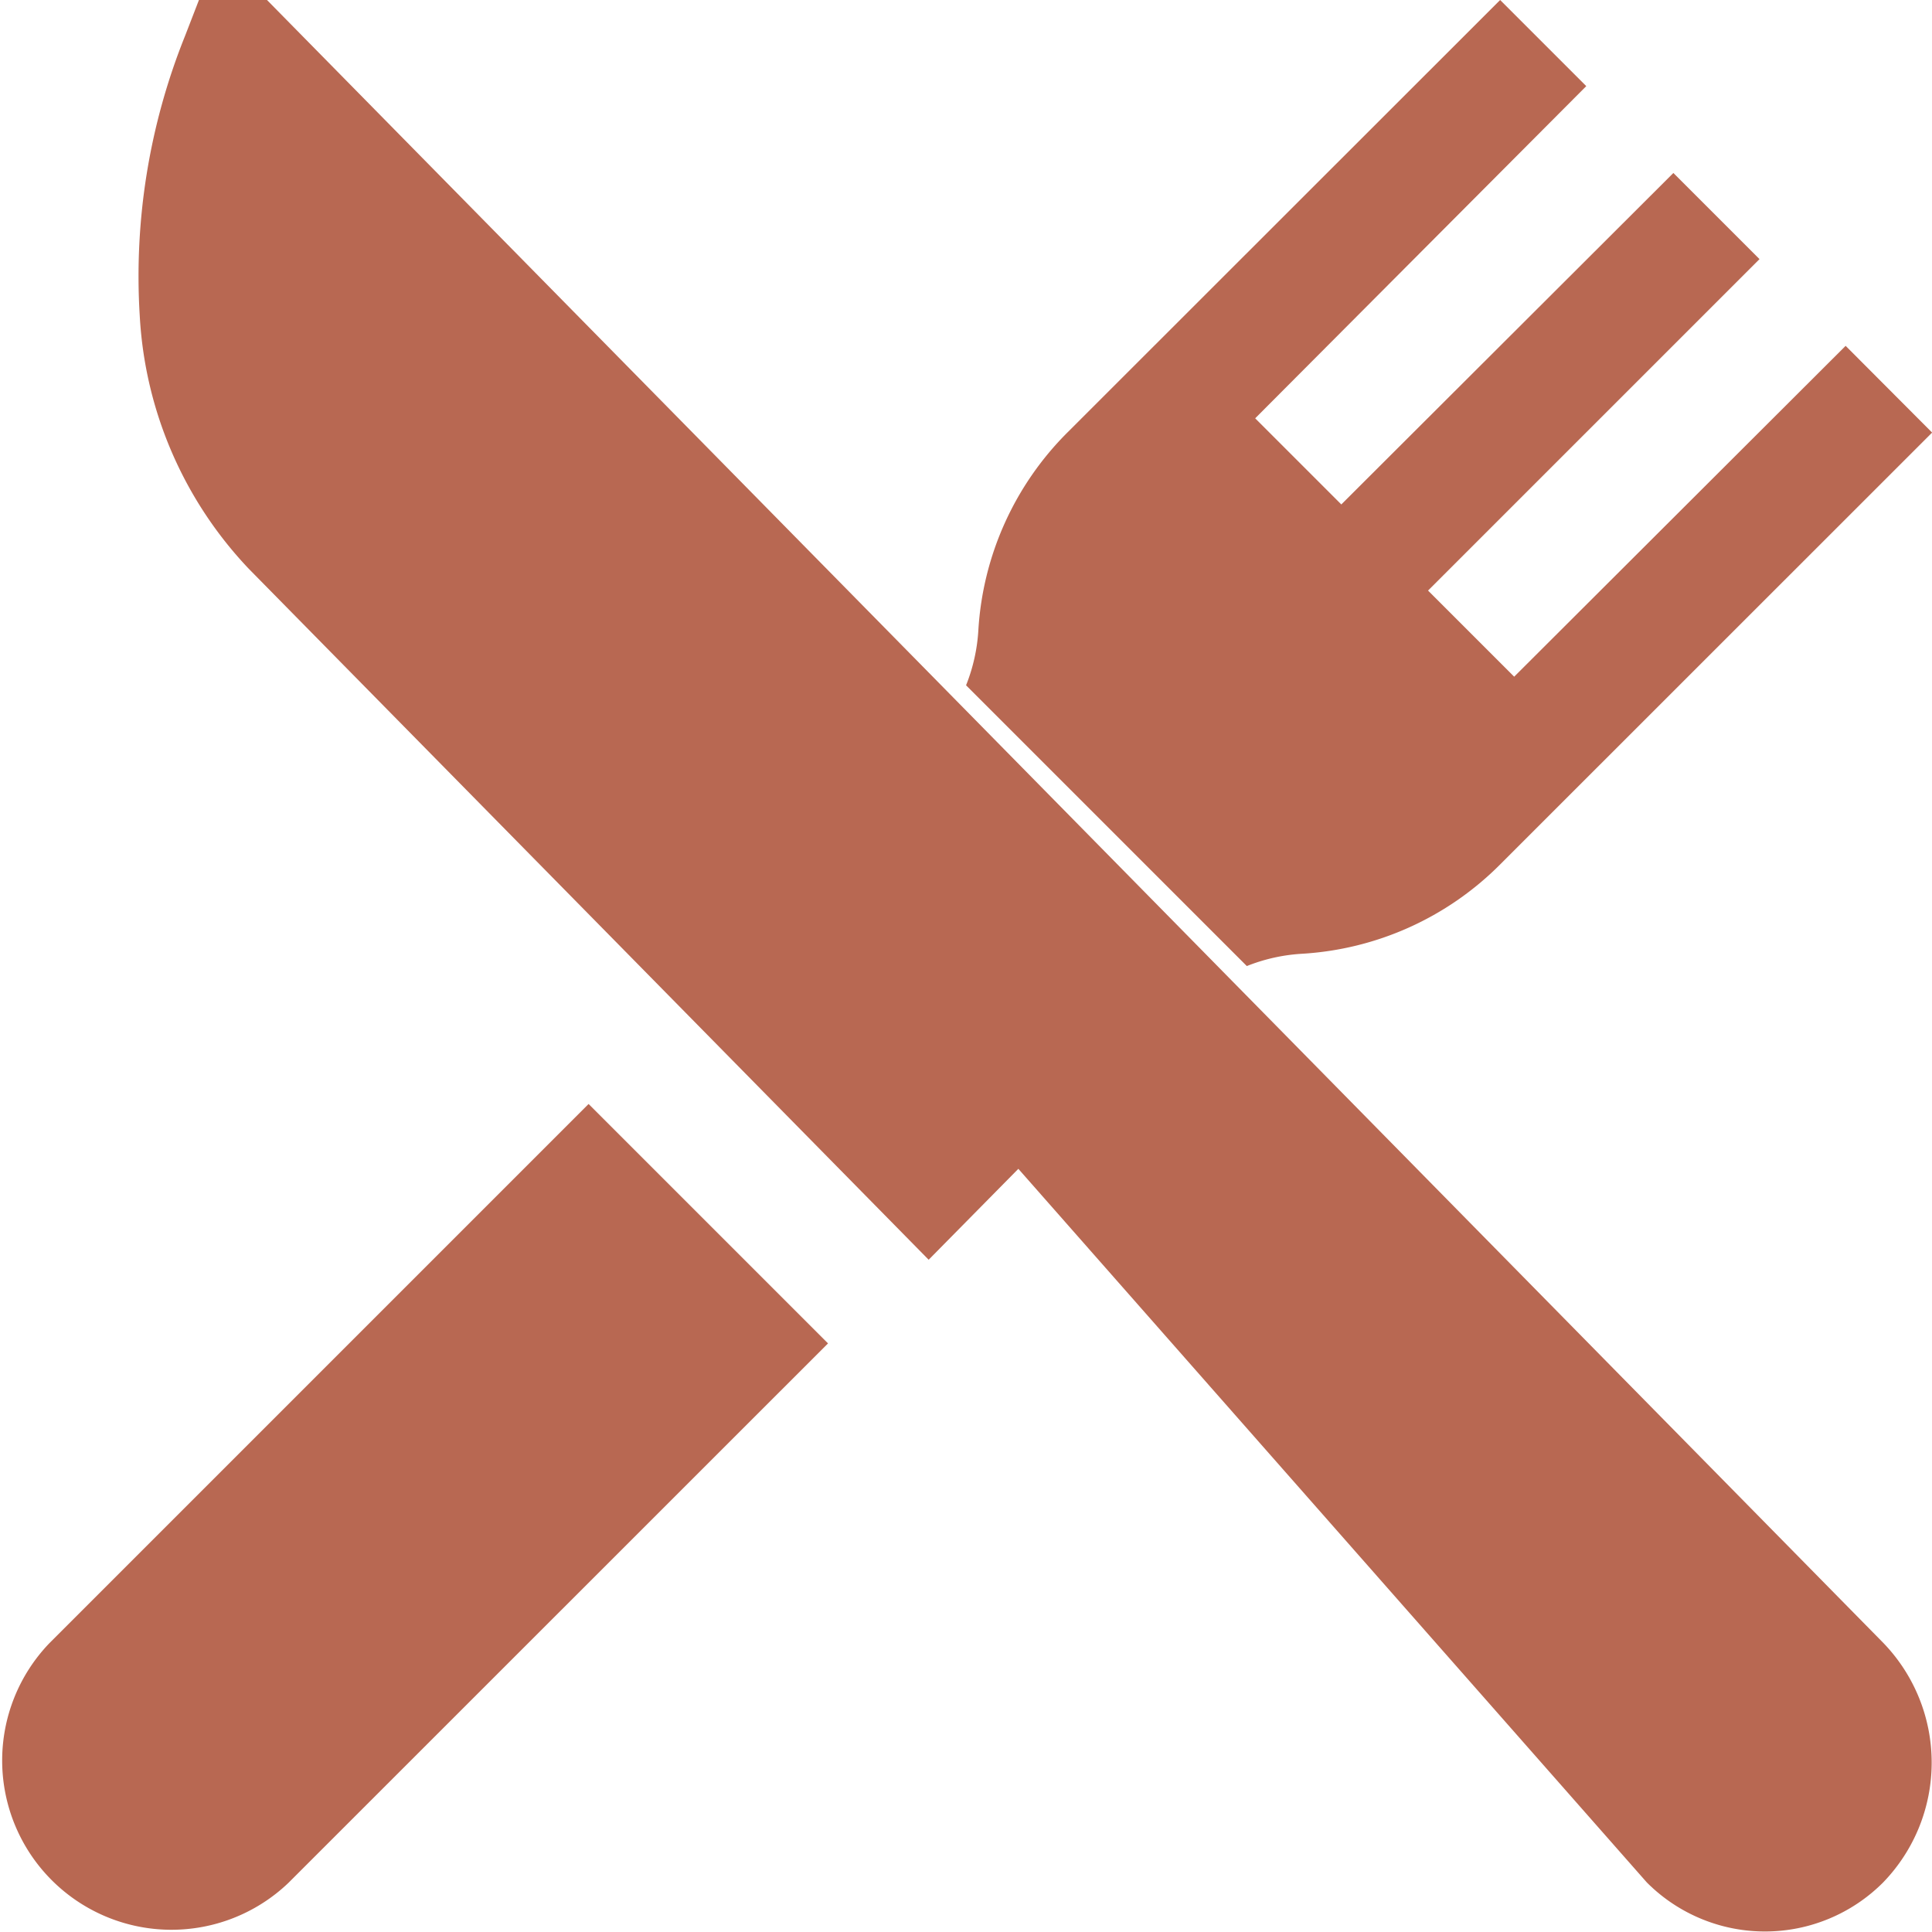 <svg id="restaurant-copy-5" xmlns="http://www.w3.org/2000/svg" width="15.703" height="15.703" viewBox="0 0 15.703 15.703">
  <path id="Path" d="M16.184,13.352,10.126,7.194,3.048,0H2.495L2.382.292a5.234,5.234,0,0,0-.368,2.277A3.241,3.241,0,0,0,2.9,4.623l5.526,5.616L9.155,9.5,14.263,15.3a1.356,1.356,0,0,0,1.921,0A1.4,1.4,0,0,0,16.184,13.352Z" transform="translate(-0.878)" fill="#B86852"/>
  <path id="Path-2" data-name="Path" d="M4.784,16,.4,20.384a1.376,1.376,0,0,0,1.945,1.946L6.73,17.946Z" transform="translate(0 -7.027)" fill="#B86852"/>
  <path id="Path-3" data-name="Path" d="M21.149,2.811,18.455,5.5l-.7-.7,2.694-2.694-.7-.7L17.05,4.1l-.7-.7L19.041.7l-.7-.7L14.825,3.514A2.48,2.48,0,0,0,14.1,5.121a1.432,1.432,0,0,1-.1.449l2.282,2.282a1.43,1.43,0,0,1,.449-.1,2.48,2.48,0,0,0,1.607-.723l3.514-3.513Z" transform="translate(-6.148)" fill="#B86852"/>
</svg>
